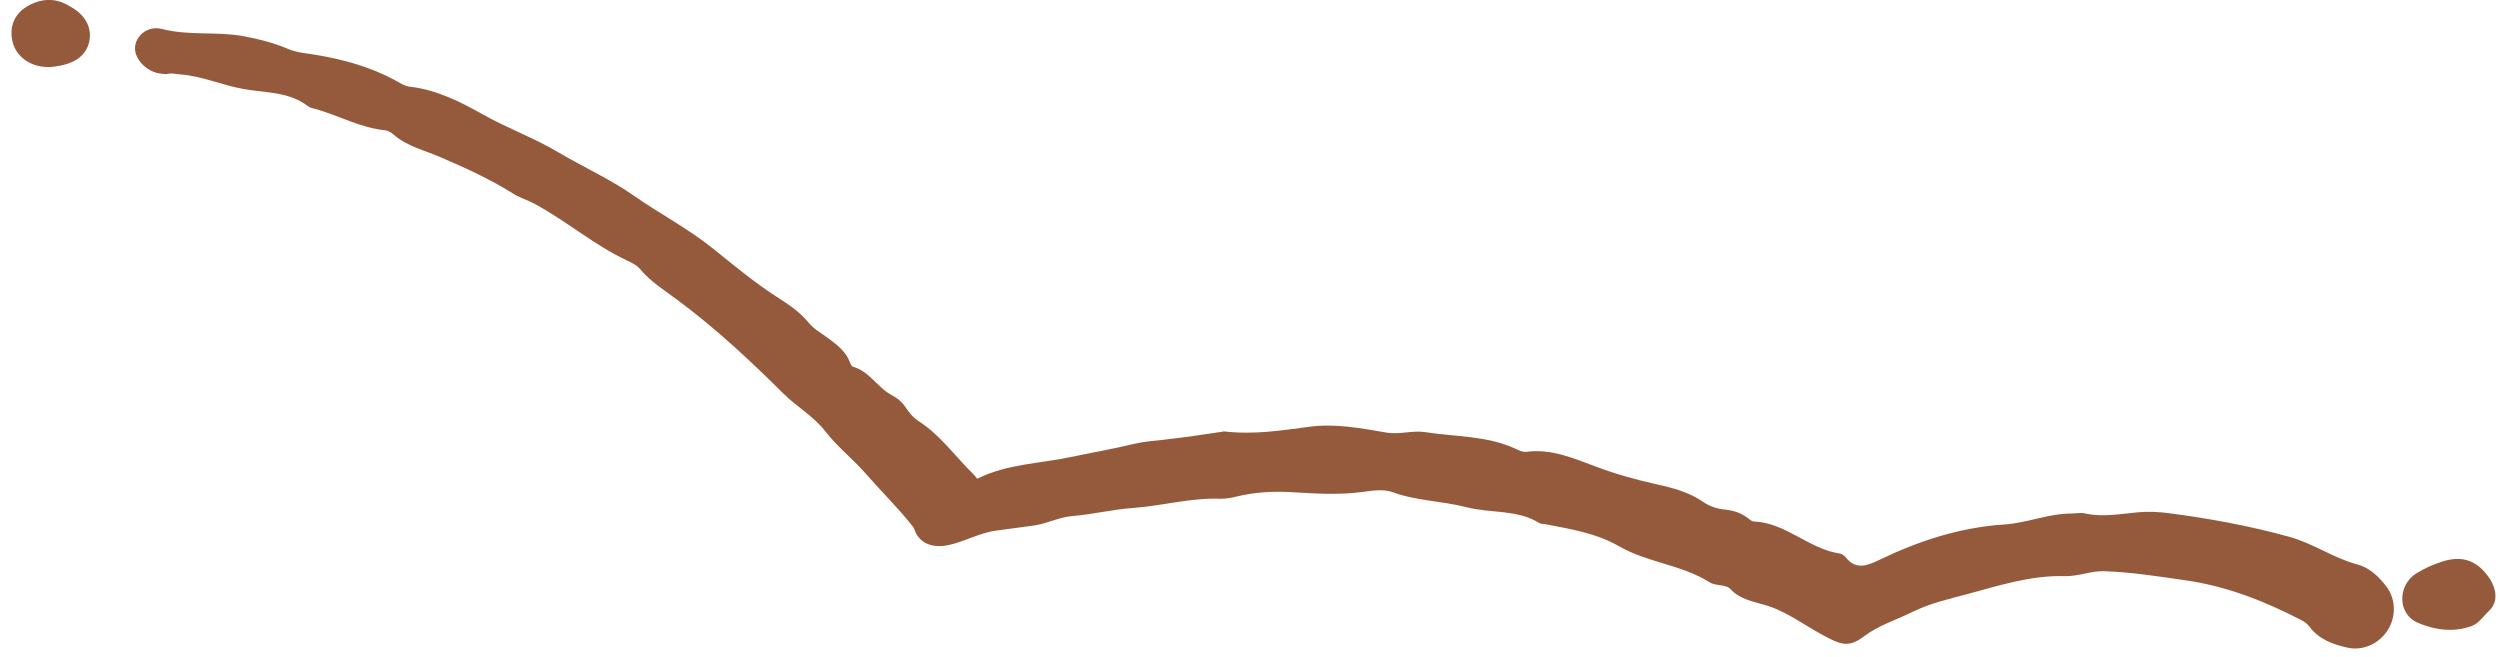 <svg width="198" height="52" viewBox="0 0 198 52" fill="none" xmlns="http://www.w3.org/2000/svg">
<g clip-path="url(#clip0_896_2209)">
<path d="M197.134 48.38C196.664 48.81 196.344 49.37 195.734 49.59C194.284 50.11 192.794 49.89 191.464 49.31C189.874 48.62 189.874 46.35 191.374 45.41C192.004 45.01 192.714 44.71 193.414 44.48C195.054 43.95 196.234 44.41 197.194 45.84C197.284 45.98 198.194 47.4 197.124 48.38H197.134Z" fill="#955A3C"/>
<path d="M5.604 0.54C6.674 1.14 7.224 2.05 7.104 3.07C6.984 4.1 6.274 4.84 5.034 5.14C4.464 5.28 3.884 5.36 3.294 5.27C2.184 5.11 1.284 4.37 1.014 3.39C0.714 2.28 1.044 1.19 2.094 0.54C3.964 -0.6 5.304 0.37 5.594 0.54H5.604Z" fill="#955A3C"/>
<path d="M96.883 34.16C99.323 34.45 101.503 34.09 103.693 33.8C105.753 33.52 107.793 33.92 109.803 34.26C110.873 34.44 111.873 34.06 112.913 34.23C115.283 34.6 117.733 34.5 119.983 35.52C120.293 35.66 120.593 35.83 120.933 35.78C122.923 35.53 124.643 36.31 126.463 36.98C128.003 37.56 129.633 38.01 131.263 38.37C132.543 38.65 133.783 38.99 134.873 39.74C135.413 40.11 135.993 40.3 136.623 40.36C137.263 40.42 137.853 40.61 138.373 40.99C138.543 41.11 138.723 41.3 138.903 41.3C141.433 41.4 143.223 43.45 145.653 43.83C145.843 43.86 146.073 43.99 146.183 44.14C146.993 45.19 147.953 44.77 148.833 44.35C151.973 42.83 155.233 41.77 158.743 41.54C160.533 41.42 162.223 40.68 164.043 40.67C164.413 40.67 164.793 40.58 165.163 40.67C166.573 40.98 167.983 40.69 169.373 40.57C170.173 40.5 170.983 40.54 171.743 40.64C174.963 41.06 178.143 41.64 181.293 42.51C183.223 43.04 184.803 44.2 186.693 44.7C187.673 44.96 188.443 45.69 189.043 46.51C189.773 47.5 189.763 48.9 189.093 49.93C188.413 50.98 187.153 51.56 185.953 51.3C184.803 51.05 183.693 50.66 182.933 49.66C182.753 49.42 182.533 49.25 182.263 49.11C179.363 47.61 176.333 46.42 173.093 45.96C170.953 45.65 168.793 45.31 166.633 45.24C165.623 45.2 164.603 45.66 163.543 45.63C160.883 45.55 158.383 46.36 155.853 47.04C154.363 47.44 152.853 47.78 151.473 48.46C150.183 49.1 148.783 49.52 147.613 50.41C146.373 51.35 145.733 51.03 144.353 50.29C142.833 49.47 141.433 48.38 139.733 47.9C138.773 47.63 137.763 47.43 137.043 46.65C136.853 46.45 136.613 46.42 136.363 46.37C136.033 46.31 135.663 46.29 135.403 46.12C133.193 44.72 130.503 44.57 128.243 43.27C126.423 42.22 124.343 41.89 122.293 41.5C122.173 41.48 122.023 41.5 121.923 41.43C120.143 40.32 118.053 40.67 116.143 40.17C114.213 39.67 112.193 39.68 110.293 38.98C109.593 38.72 108.713 38.85 107.933 38.96C106.053 39.22 104.183 39.09 102.303 38.98C100.863 38.9 99.393 38.97 97.963 39.32C97.523 39.43 97.053 39.52 96.603 39.5C94.283 39.42 92.053 40.06 89.763 40.23C88.143 40.34 86.553 40.74 84.933 40.87C83.863 40.96 82.933 41.47 81.903 41.62C80.913 41.76 79.913 41.89 78.923 42.02C77.593 42.19 76.433 42.89 75.123 43.17C73.923 43.42 72.923 43.09 72.483 42.1C72.043 41.1 72.483 40.13 73.463 39.43C74.693 38.56 76.203 38.5 77.493 37.87C79.803 36.74 82.343 36.72 84.783 36.2C86.453 35.85 88.133 35.56 89.793 35.16C90.573 34.97 91.363 34.92 92.143 34.83C93.803 34.64 95.453 34.4 96.893 34.18L96.883 34.16Z" fill="#955A3C"/>
<path d="M13.185 5.88C12.965 5.85 12.675 5.84 12.395 5.77C11.325 5.46 10.545 4.44 10.715 3.58C10.875 2.73 11.765 2.02 12.855 2.3C14.995 2.85 17.185 2.47 19.305 2.87C20.485 3.09 21.675 3.39 22.775 3.86C23.495 4.17 24.195 4.21 24.935 4.33C27.125 4.69 29.255 5.27 31.225 6.32C31.635 6.54 32.025 6.82 32.475 6.87C34.595 7.11 36.495 8.08 38.255 9.07C40.205 10.17 42.305 10.92 44.235 12.07C46.185 13.23 48.335 14.19 50.175 15.48C52.245 16.93 54.485 18.09 56.475 19.69C58.095 20.99 59.705 22.34 61.455 23.47C62.405 24.08 63.335 24.68 64.065 25.58C64.475 26.08 65.095 26.41 65.625 26.81C66.335 27.34 67.025 27.87 67.335 28.75C67.375 28.86 67.455 29.01 67.545 29.04C68.865 29.41 69.495 30.7 70.635 31.3C71.085 31.53 71.475 31.87 71.745 32.29C72.025 32.72 72.355 33.1 72.775 33.37C74.485 34.47 75.645 36.14 77.065 37.53C78.305 38.75 78.325 41.21 77.165 42.19C75.815 43.33 73.405 43.11 72.295 41.7C71.135 40.23 69.795 38.92 68.565 37.51C67.585 36.38 66.315 35.39 65.405 34.21C64.445 32.96 63.125 32.24 62.055 31.18C59.395 28.54 56.655 25.98 53.645 23.75C52.605 22.98 51.515 22.3 50.675 21.29C50.425 20.99 50.005 20.79 49.635 20.62C47.025 19.39 44.835 17.48 42.295 16.12C41.745 15.82 41.145 15.66 40.605 15.31C38.785 14.17 36.835 13.29 34.865 12.44C33.615 11.9 32.235 11.59 31.175 10.66C30.995 10.5 30.745 10.35 30.515 10.32C28.565 10.13 26.865 9.17 25.025 8.64C24.825 8.58 24.585 8.56 24.435 8.44C22.925 7.26 21.085 7.36 19.345 7.06C17.625 6.77 16.005 6.01 14.235 5.89C13.905 5.87 13.585 5.75 13.175 5.88H13.185Z" fill="#955A3C"/>
</g>
<defs>
<clipPath id="clip0_896_2209">
<rect width="196.73" height="51.35" fill="white" transform="translate(0.914)"/>
</clipPath>
</defs>
</svg>
